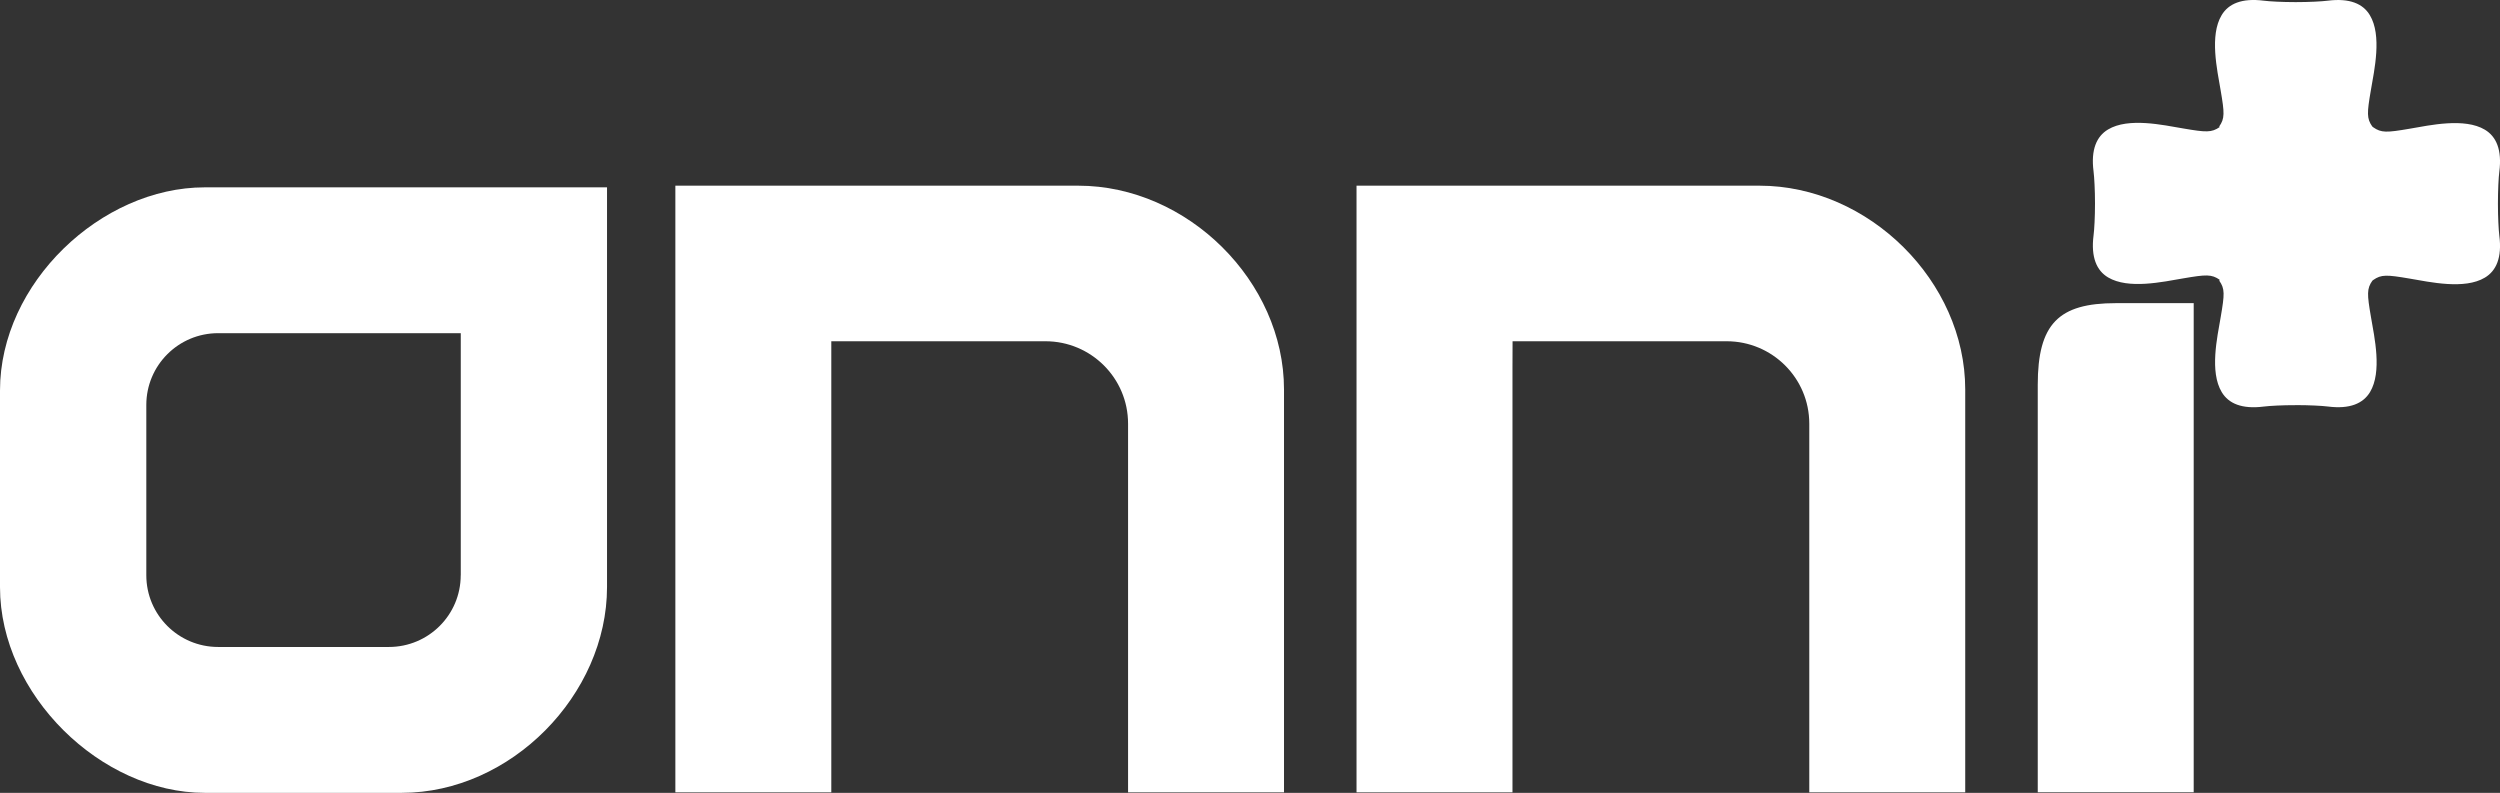 <svg width="309" height="98" viewBox="0 0 309 98" fill="none" xmlns="http://www.w3.org/2000/svg">
<rect x="0" y="0" width="309" height="98" fill="#333333" stroke="none"/>
<g clip-path="url(#clip0_57_1089)">
<path d="M283.801 50.072C285.427 50.072 287.008 50.156 287.726 50.245C290.449 50.594 292.086 49.867 292.938 48.456C294.441 45.946 293.483 41.708 293.049 39.169C292.565 36.348 292.531 35.687 293.221 34.698L293.338 34.604C294.324 33.915 294.986 33.948 297.815 34.431C300.359 34.865 304.613 35.82 307.129 34.315C308.538 33.476 309.267 31.832 308.916 29.127C308.827 28.411 308.744 26.822 308.744 25.206V25.139C308.744 23.517 308.822 21.934 308.916 21.218C309.267 18.507 308.532 16.869 307.129 16.03C304.613 14.53 300.359 15.475 297.815 15.913C294.986 16.397 294.329 16.43 293.338 15.736L293.21 15.63C292.52 14.642 292.553 13.98 293.038 11.159C293.472 8.626 294.424 4.383 292.915 1.878C292.075 0.467 290.432 -0.255 287.715 0.084C286.991 0.178 285.41 0.261 283.784 0.261H283.718C282.092 0.261 280.505 0.178 279.793 0.084C277.076 -0.261 275.433 0.467 274.592 1.878C273.084 4.388 274.041 8.626 274.47 11.159C274.954 13.98 274.988 14.642 274.297 15.63L274.347 15.708C273.351 16.397 272.688 16.363 269.866 15.88C267.321 15.447 263.073 14.497 260.557 16.002C259.148 16.841 258.413 18.48 258.764 21.19C258.853 21.907 258.942 23.489 258.942 25.111V25.178C258.942 26.8 258.858 28.377 258.764 29.094C258.419 31.804 259.148 33.448 260.557 34.287C263.073 35.787 267.321 34.837 269.866 34.404C272.688 33.92 273.351 33.887 274.347 34.576L274.308 34.704C274.999 35.692 274.965 36.353 274.481 39.175C274.047 41.708 273.095 45.951 274.604 48.462C275.444 49.872 277.087 50.594 279.809 50.25C280.522 50.161 282.109 50.072 283.734 50.078H283.807L283.801 50.072Z" fill="white"/>
<path d="M75.028 23.156H49.852C49.785 23.156 49.724 23.156 49.657 23.156H25.299C12.505 23.156 0 34.981 0 48.267V72.567C0 85.864 12.505 97.995 25.299 97.995H49.657C63.153 97.995 75.028 85.859 75.028 72.567V48.267V23.156ZM56.945 71.101C56.945 76 52.97 79.966 48.065 79.966H26.964C22.053 79.966 18.084 75.994 18.084 71.101V50.05C18.084 45.151 22.059 41.18 26.964 41.18H56.951V71.101H56.945Z" fill="white"/>
<path d="M133.271 22.95H83.475V97.933H102.749V42.179H129.218C134.852 42.179 139.429 46.739 139.429 52.366V97.933H158.703V48.133C158.703 34.803 146.8 22.95 133.265 22.95H133.271Z" fill="white"/>
<path d="M261.503 37.47H271.141V97.928H251.866V50.761C251.866 50.761 251.866 52.861 251.866 47.573C251.866 40.019 254.449 37.47 261.503 37.47Z" fill="white"/>
<path d="M217.464 22.95H167.667V97.933H186.942V45.551L186.953 42.179H213.416C219.05 42.179 223.627 46.739 223.627 52.366V97.933H242.902V48.133C242.902 34.803 231.004 22.95 217.469 22.95H217.464Z" fill="white"/>
</g>
<defs>
<clipPath id="clip0_57_1089">
<rect width="309" height="98" fill="white"/>
</clipPath>
</defs>
</svg>
